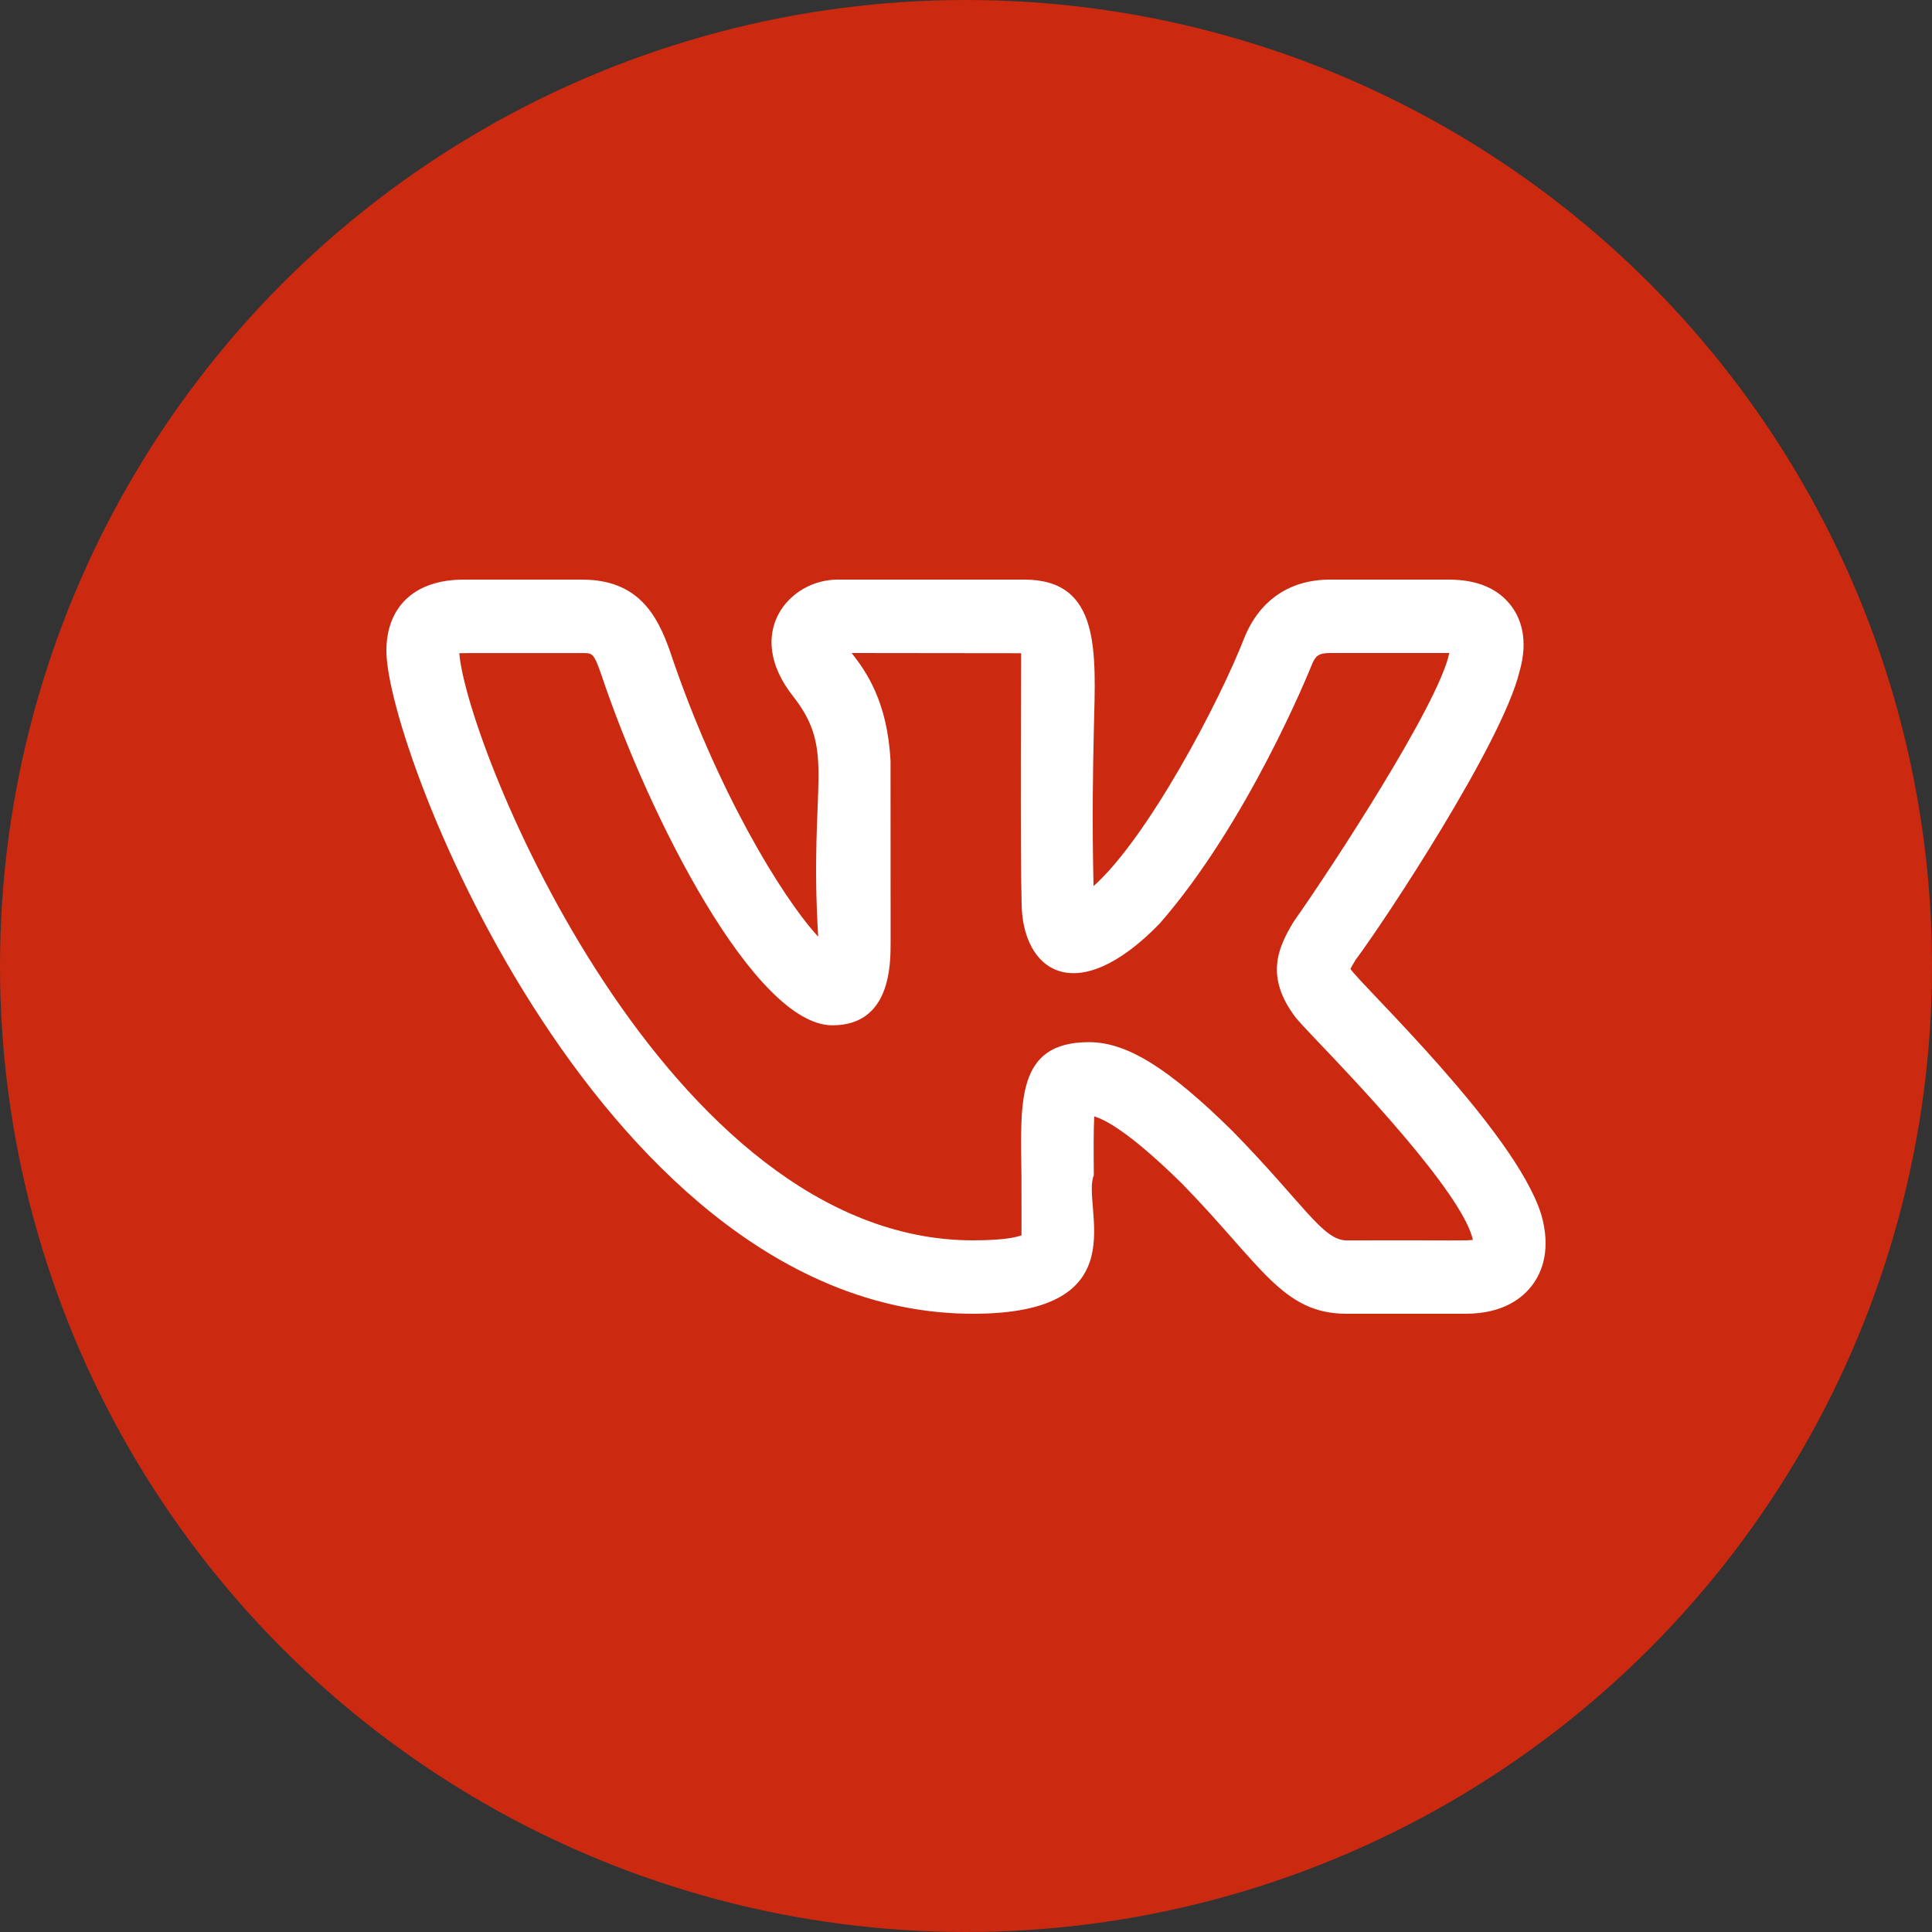 <svg width="50" height="50" viewBox="0 0 50 50" fill="none" xmlns="http://www.w3.org/2000/svg">
<rect x="0" y="0" width="50" height="50" fill="#333333" stroke="none"/>
<circle cx="25" cy="25" r="25" fill="#CB2A11"/>
<path d="M25.181 34C29.521 34 27.974 31.216 28.308 30.415C28.303 29.817 28.299 29.242 28.319 28.893C28.593 28.971 29.242 29.305 30.582 30.624C32.651 32.74 33.18 34 34.851 34H37.927C38.902 34 39.41 33.591 39.663 33.248C39.908 32.916 40.148 32.333 39.886 31.426C39.2 29.242 35.197 25.471 34.949 25.074C34.986 25 35.046 24.903 35.077 24.852H35.075C35.865 23.794 38.88 19.217 39.323 17.385C39.325 17.383 39.326 17.379 39.326 17.375C39.566 16.539 39.346 15.997 39.118 15.69C38.776 15.232 38.231 15 37.495 15H34.419C33.389 15 32.607 15.526 32.212 16.485C31.551 18.188 29.694 21.692 28.301 22.932C28.259 21.175 28.287 19.834 28.31 18.837C28.355 16.892 28.5 15 26.509 15H21.674C20.426 15 19.232 16.381 20.525 18.02C21.655 19.456 20.931 20.257 21.175 24.242C20.225 23.209 18.535 20.421 17.34 16.858C17.005 15.894 16.497 15.001 15.069 15.001H11.992C10.745 15.001 10 15.69 10 16.844C10 19.436 15.661 34 25.181 34ZM15.069 16.901C15.34 16.901 15.367 16.901 15.569 17.48C16.792 21.132 19.537 26.535 21.542 26.535C23.049 26.535 23.049 24.971 23.049 24.382L23.047 19.693C22.965 18.141 22.407 17.369 22.041 16.9L26.426 16.905C26.429 16.927 26.401 22.092 26.439 23.343C26.439 25.121 27.831 26.139 30.005 23.91C32.298 21.287 33.885 17.365 33.949 17.205C34.042 16.977 34.123 16.9 34.419 16.9H37.495H37.507C37.506 16.904 37.506 16.908 37.505 16.911C37.224 18.241 34.447 22.48 33.519 23.796C33.504 23.816 33.49 23.837 33.476 23.859C33.067 24.535 32.735 25.283 33.532 26.334C33.605 26.423 33.795 26.631 34.07 26.919C34.925 27.814 37.857 30.871 38.117 32.087C37.945 32.115 37.757 32.095 34.851 32.101C34.232 32.101 33.748 31.164 31.902 29.277C30.242 27.64 29.165 26.971 28.183 26.971C26.279 26.971 26.417 28.538 26.435 30.433C26.441 32.488 26.429 31.838 26.442 31.967C26.331 32.011 26.012 32.1 25.181 32.1C17.25 32.1 12.085 19.343 11.886 16.905C11.955 16.899 12.901 16.902 15.069 16.901Z" fill="white"/>
</svg>
